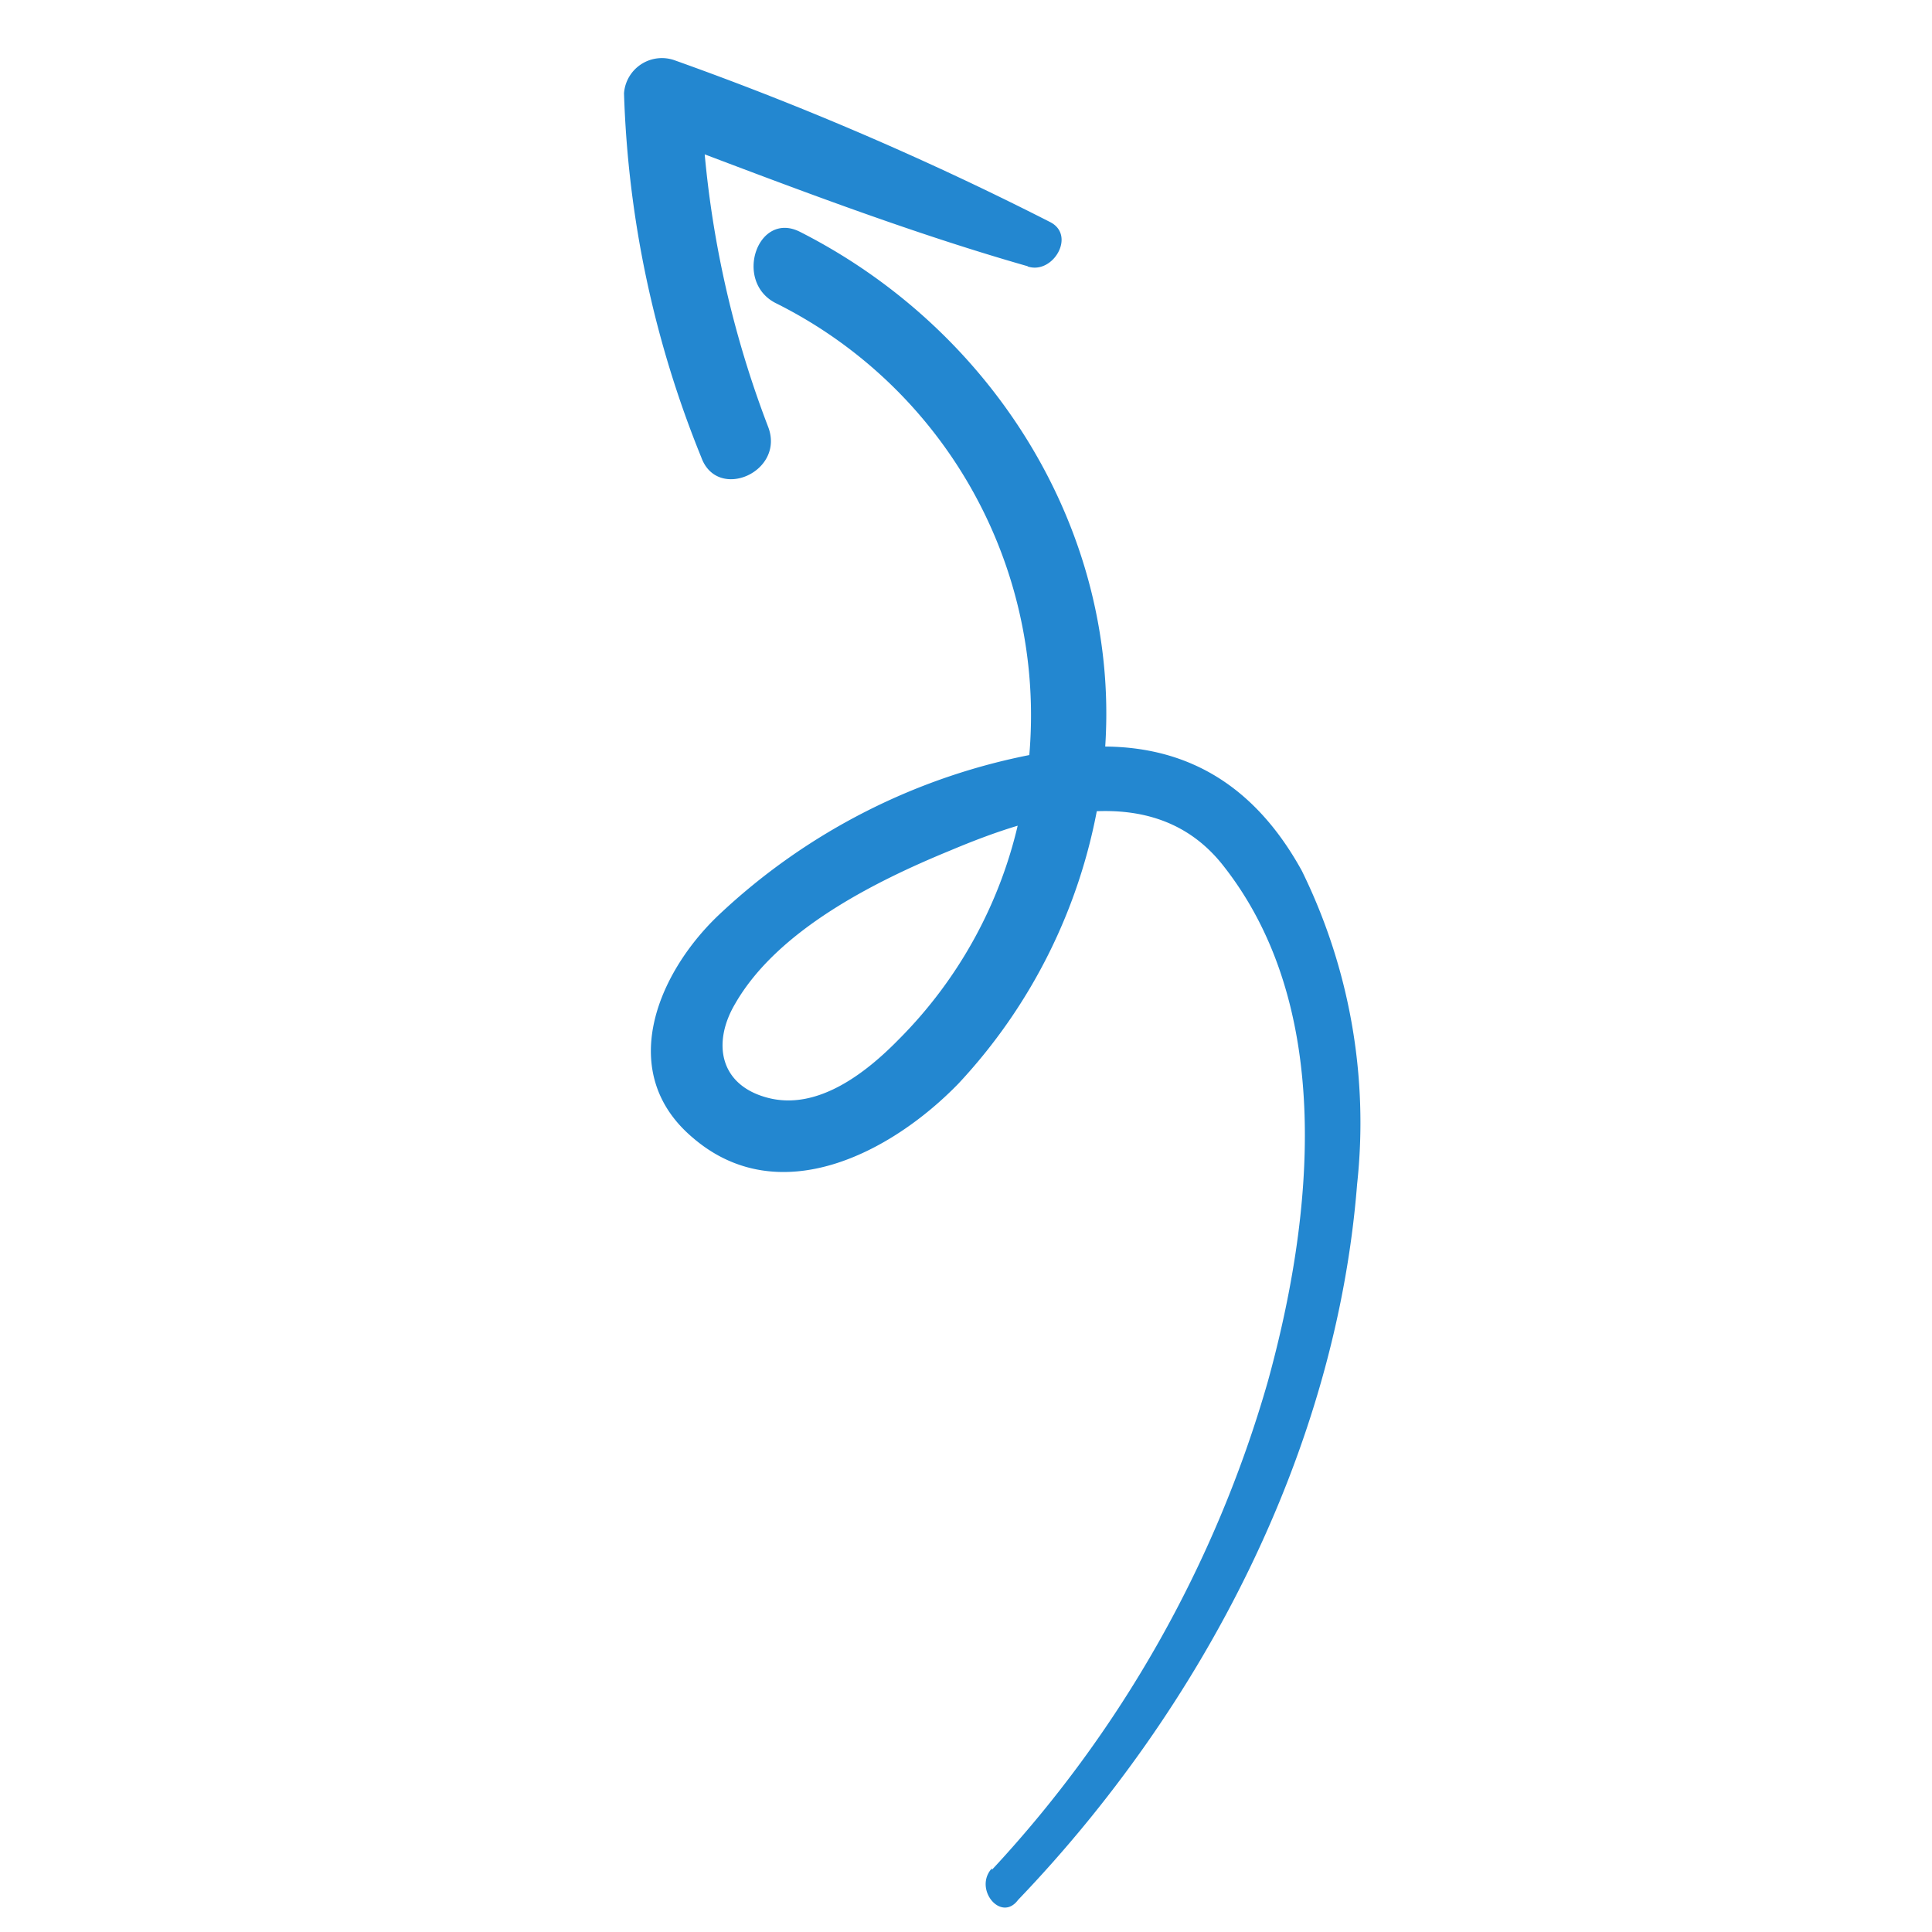 <svg xmlns="http://www.w3.org/2000/svg" id="Ebene_1" data-name="Ebene 1" viewBox="0 0 78.3 78.3"><defs><style>.cls-1{fill:none;}.cls-2{fill:#2387d0;}</style></defs><rect class="cls-1" x="1.71" y="18.94" width="68.6" height="42.02" transform="translate(-11.45 65.25) rotate(-76.04)"></rect><path class="cls-2" d="M40.2,75.78A48.76,48.76,0,0,0,51.38,56c1.83-6.62,2.77-15.21-1.87-21-2.81-3.46-7.51-2-11-.53-3.07,1.26-7,3.23-8.71,6.2-.95,1.6-.64,3.33,1.35,3.83s3.93-1,5.27-2.37a18.15,18.15,0,0,0,4.9-9,18.66,18.66,0,0,0-9.89-20.85c-1.71-.88-.72-3.76,1-2.88C41,13.75,46.23,23.05,44.51,32.55a22.26,22.26,0,0,1-5.67,11.37c-2.73,2.81-7.27,5.18-10.75,2.2-3.12-2.62-1.48-6.62,1-9a25.55,25.55,0,0,1,13-6.59c4.73-.94,8.33.51,10.67,4.76A23.13,23.13,0,0,1,55,48c-.85,10.82-6.29,21.23-13.74,29-.69.93-1.82-.45-1.06-1.28"></path><path class="cls-2" d="M41.65,10.79C36.5,9.32,31.39,7.32,26.35,5.42L28.42,4.1a41.35,41.35,0,0,0,2.7,13.17c.74,1.84-2.05,3.08-2.7,1.26A42.66,42.66,0,0,1,25.29,3.78a1.54,1.54,0,0,1,2.07-1.33A128.86,128.86,0,0,1,42.56,9c1.06.54.11,2.14-.91,1.8"></path></svg>